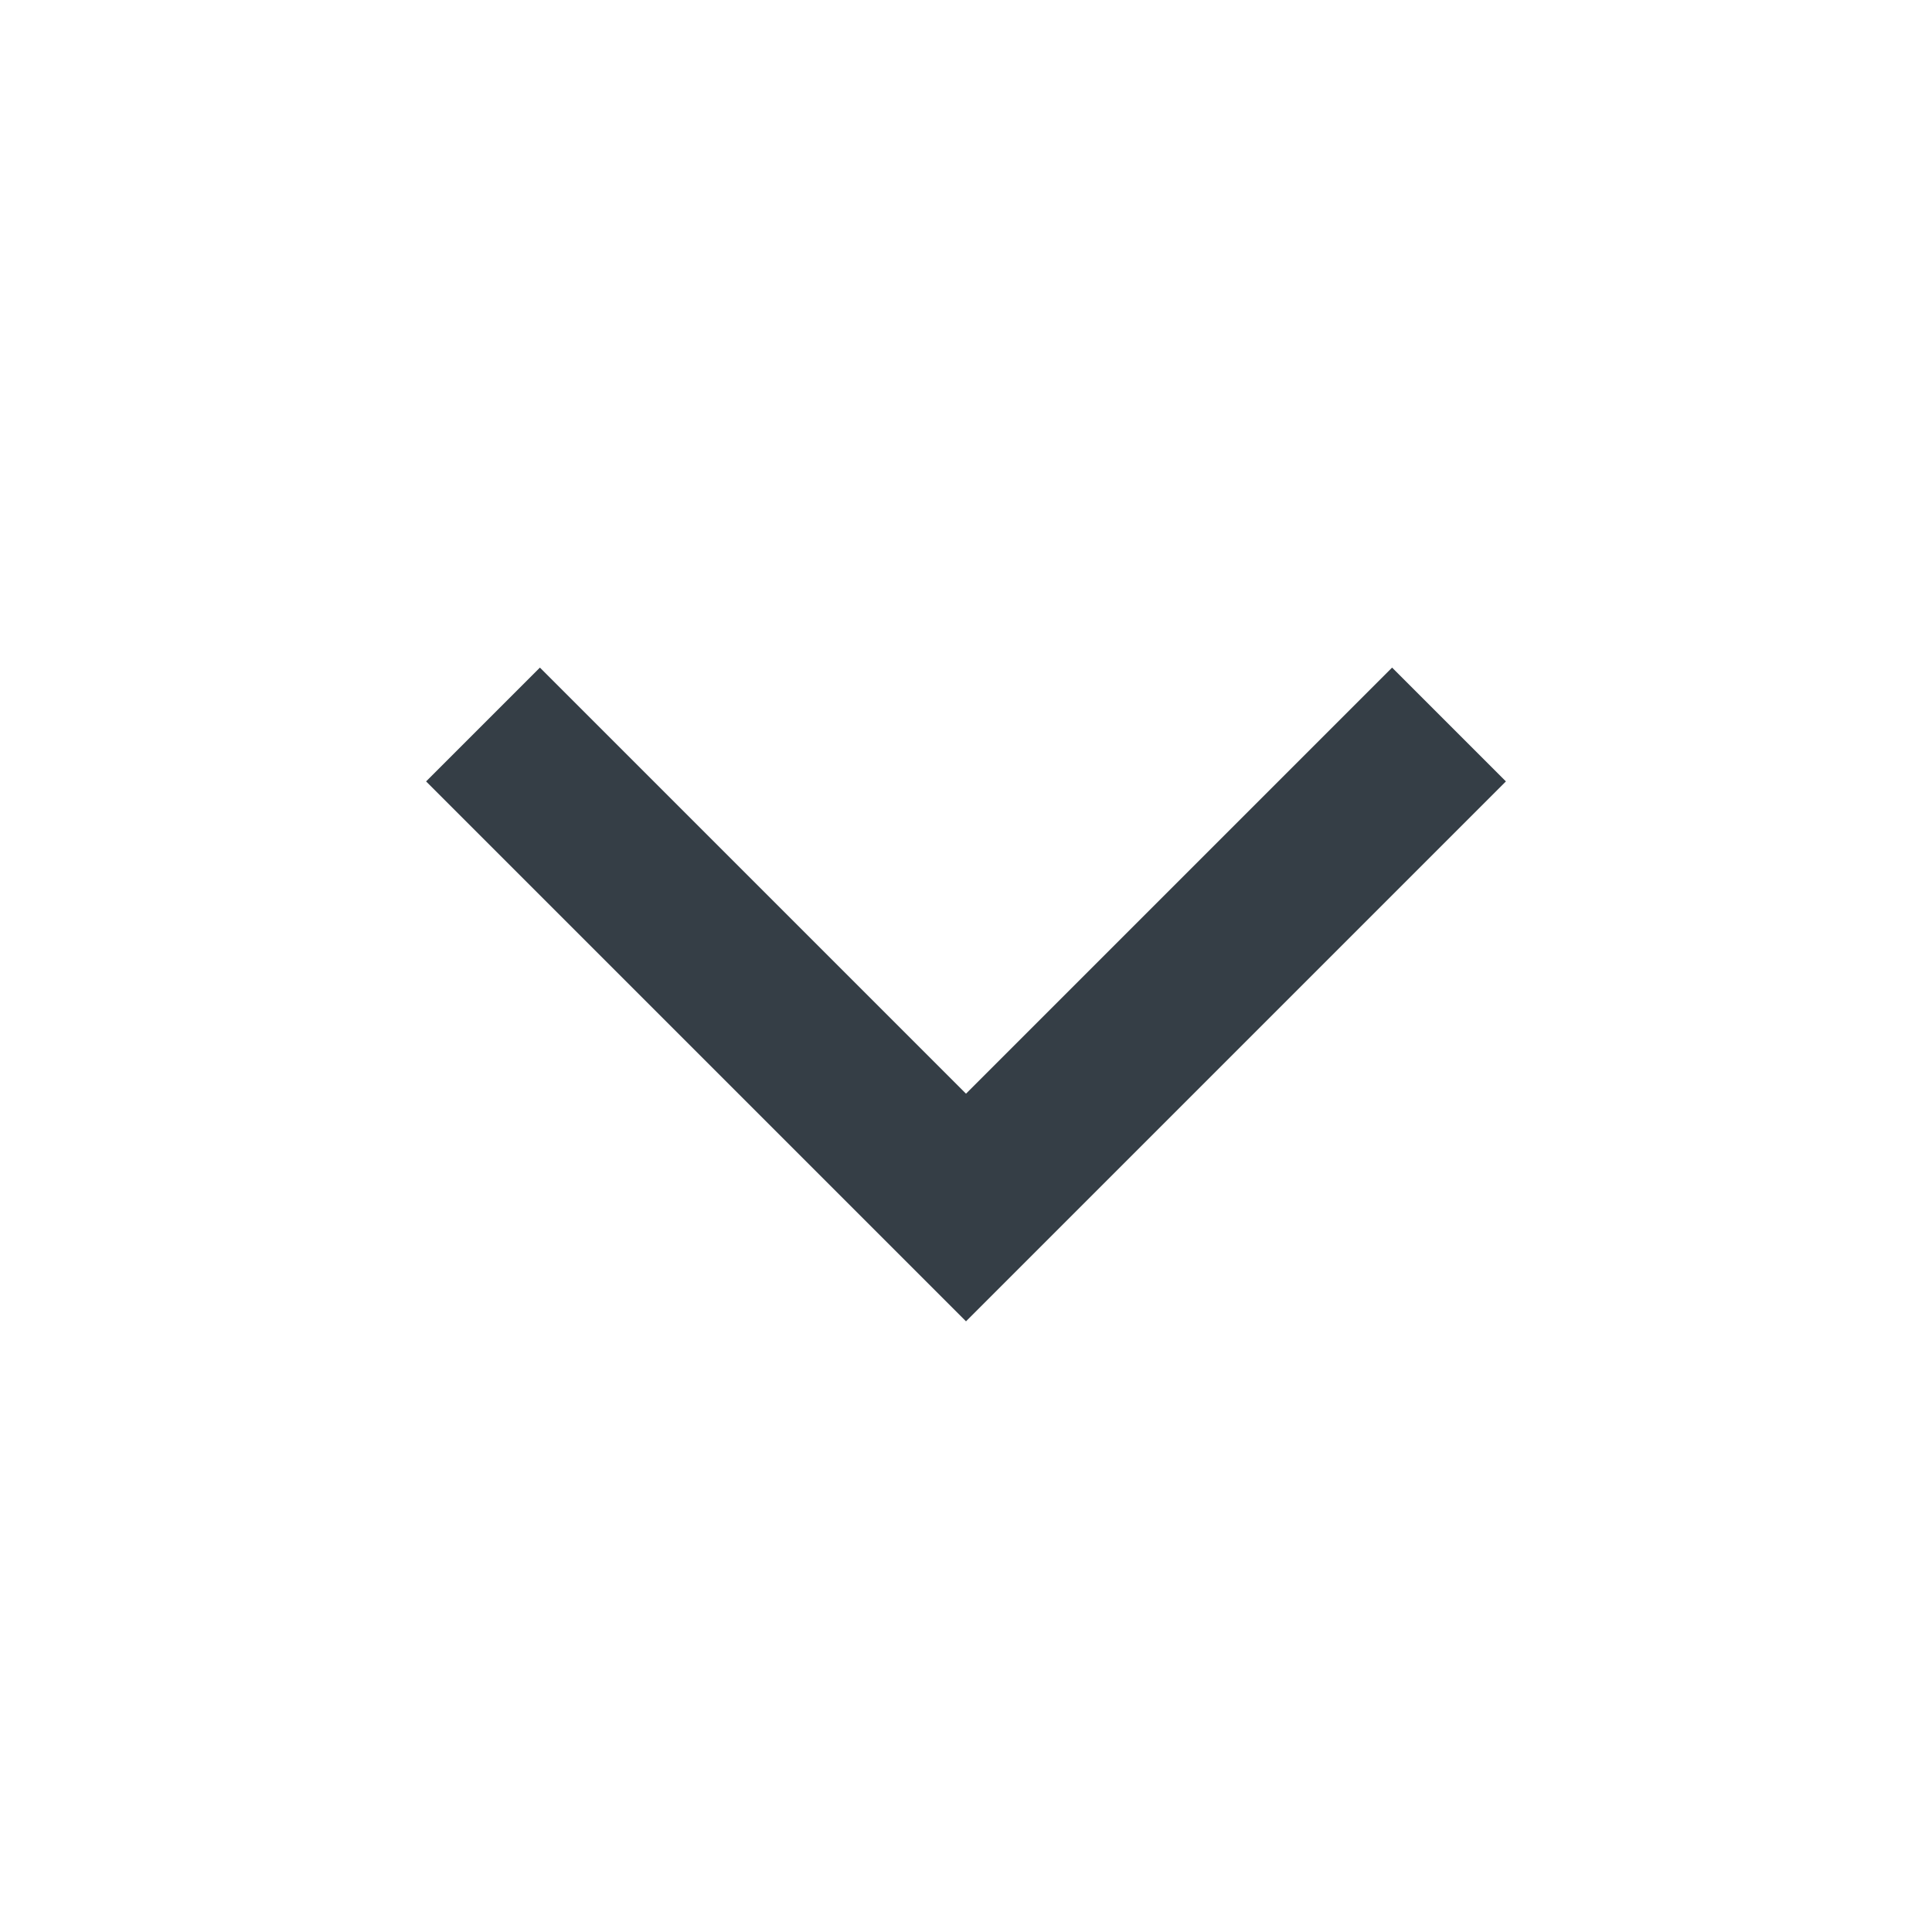 <svg width="24" height="24" viewBox="0 0 24 24" fill="#353E46" xmlns="http://www.w3.org/2000/svg">
<path fill-rule="evenodd" clip-rule="evenodd" d="M12 13.586L6.707 8.293L5.293 9.707L12 16.414L18.707 9.707L17.293 8.293L12 13.586Z" fill="#353E46"/>
</svg>
